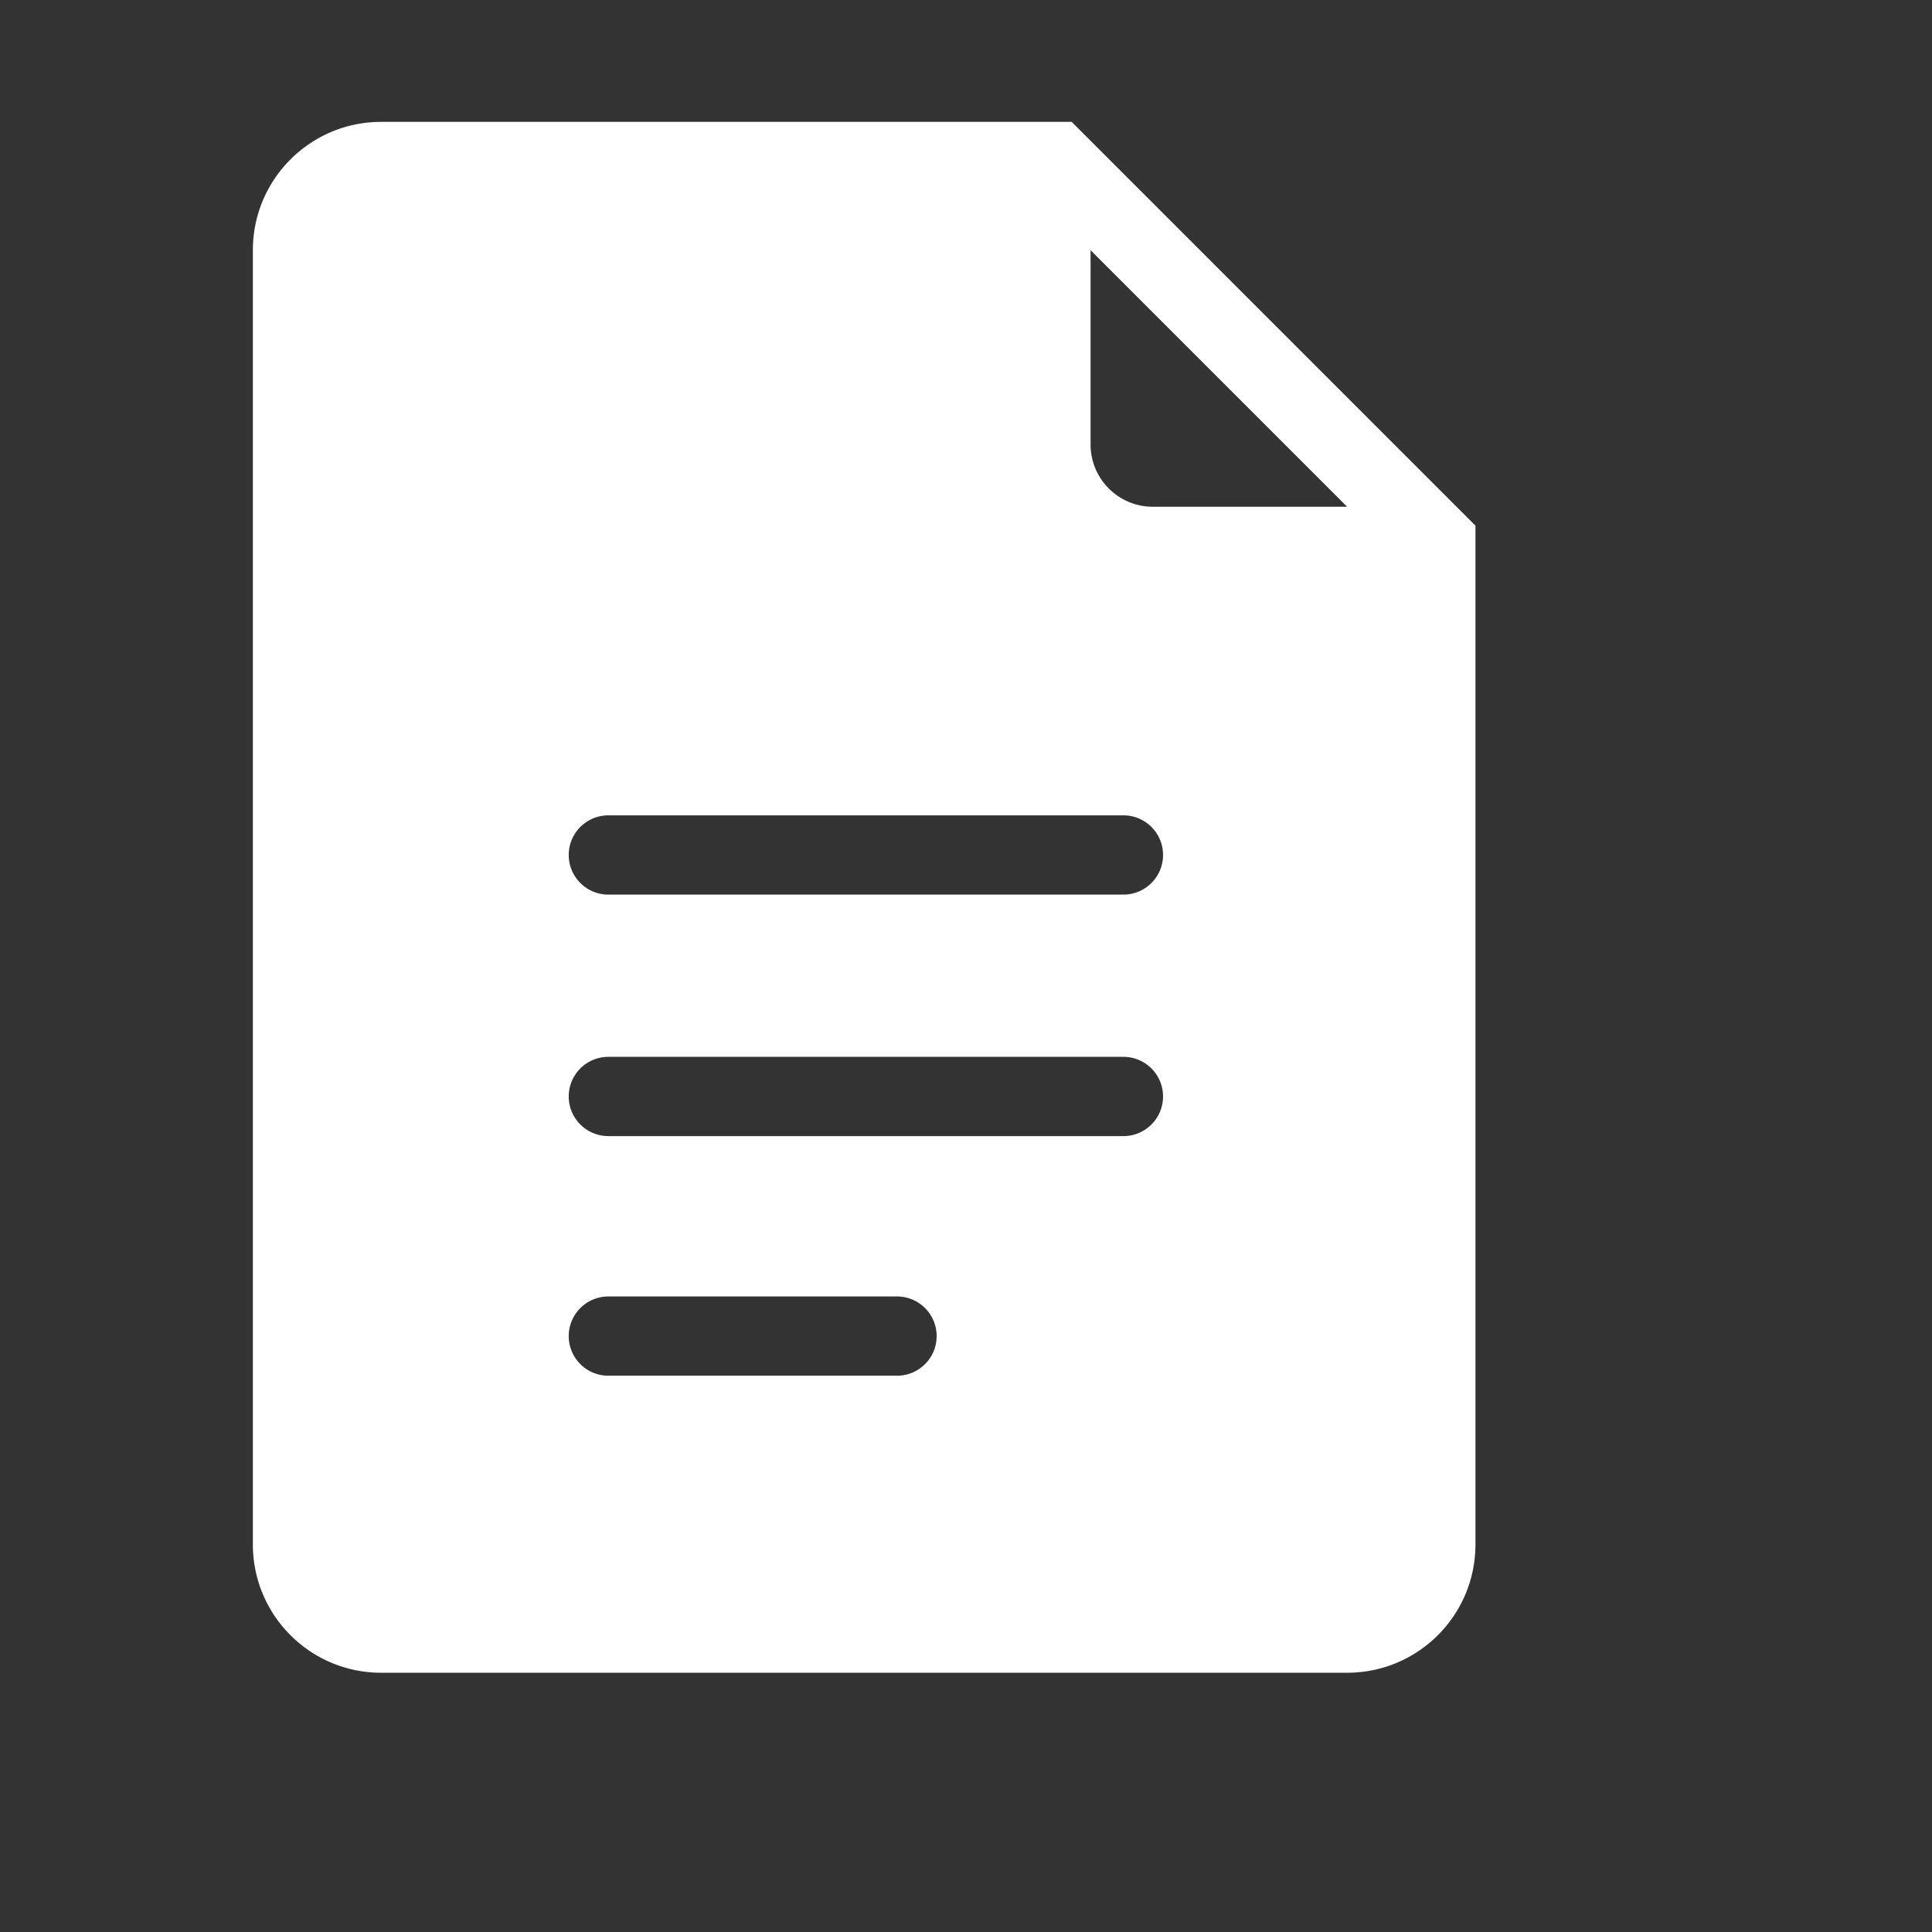 <?xml version="1.0" encoding="UTF-8"?> <svg xmlns="http://www.w3.org/2000/svg" xmlns:xlink="http://www.w3.org/1999/xlink" version="1.1" width="512" height="512" x="0" y="0" viewBox="0 0 1024 1024" style="enable-background:new 0 0 512 512" xml:space="preserve" class=""><rect x="0" y="0" width="1024" height="1024" fill="#333333" stroke="none"/><g><path d="M568.018 64.594h-365.99c-37.55 0-68 30.44-68 68v686c0 37.56 30.45 68 68 68h511.99c37.57 0 68-30.44 68-68v-540zm-92.58 664.56h-153c-11.6 0-21-9.4-21-21 0-5.8 2.35-11.05 6.15-14.85a20.93 20.93 0 0 1 14.85-6.15h153c11.6 0 21 9.4 21 21s-9.4 21-21 21zm120-127h-273c-11.6 0-21-9.4-21-21 0-5.8 2.35-11.05 6.15-14.85a20.93 20.93 0 0 1 14.85-6.15h273c11.6 0 21 9.4 21 21s-9.4 21-21 21zm0-128h-273c-11.6 0-21-9.4-21-21 0-5.8 2.35-11.05 6.15-14.85s9.05-6.15 14.85-6.15h273c11.6 0 21 9.4 21 21s-9.4 21-21 21zm15.61-205.56c-18.23 0-33.021-14.78-33.021-33.03v-102.96l135.99 135.99z" fill="#ffffff" opacity="1" data-original="#000000" class=""></path></g></svg> 